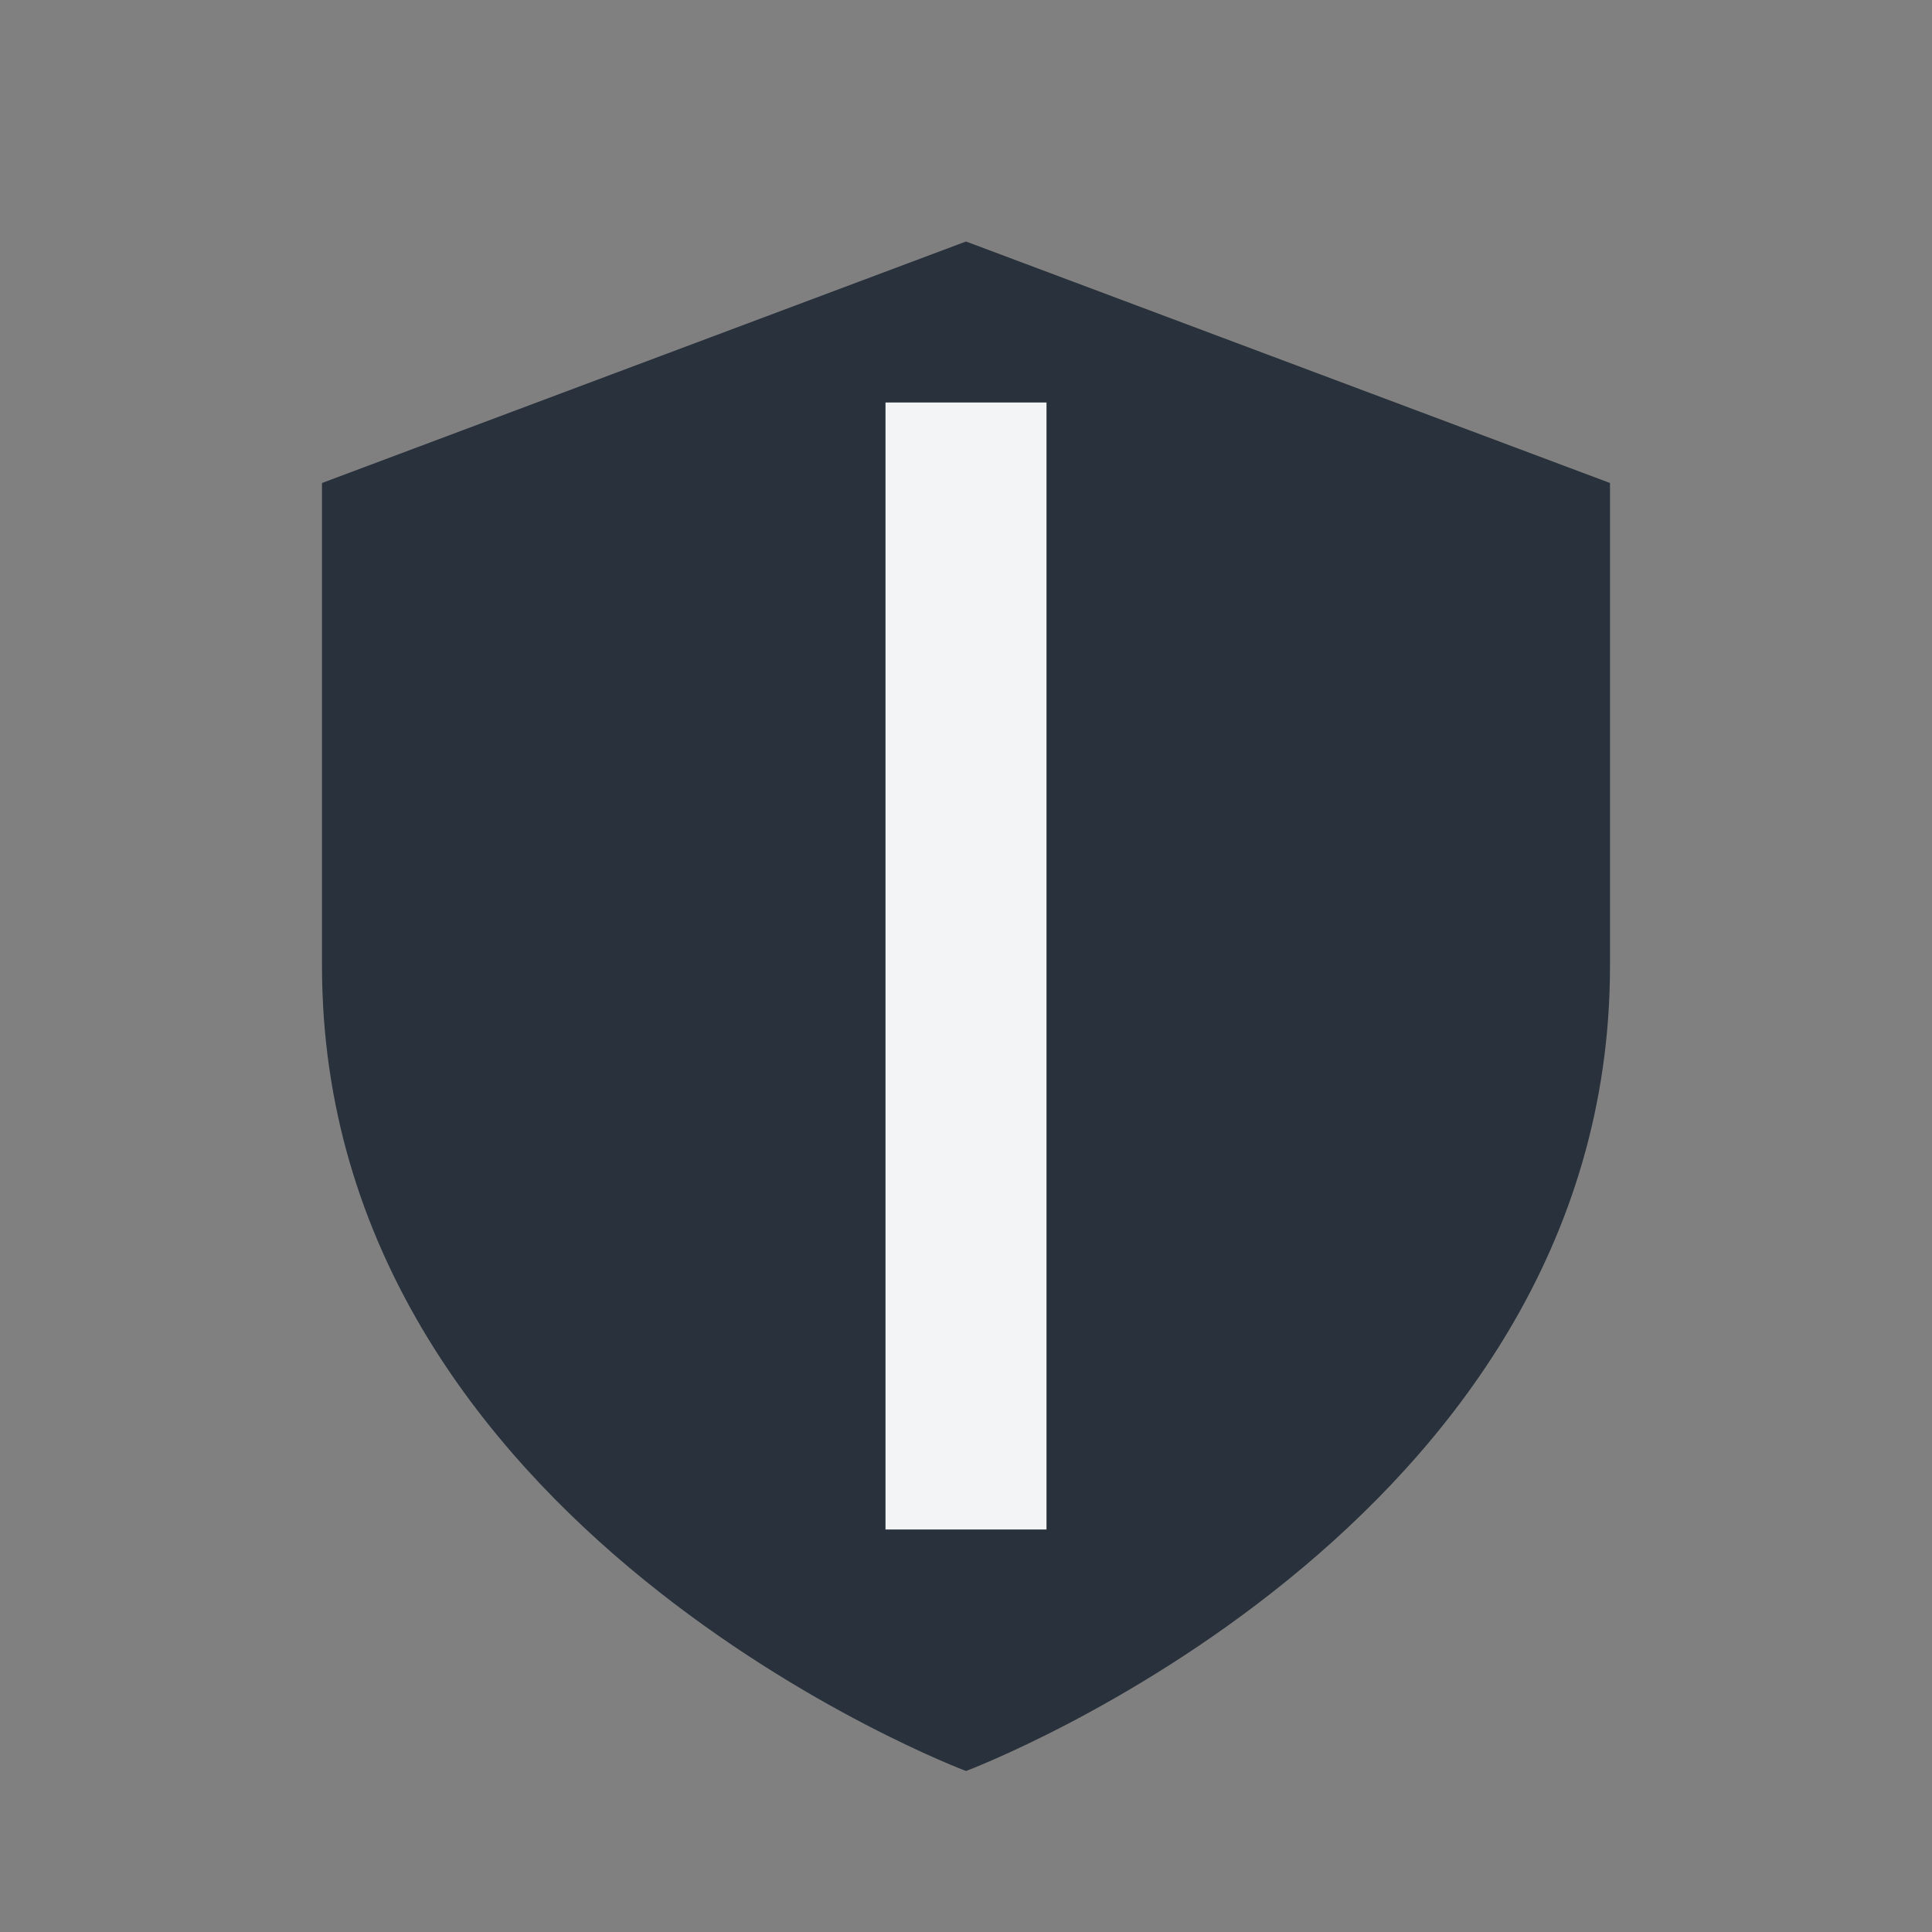 <?xml version="1.0" encoding="UTF-8"?>
<svg xmlns="http://www.w3.org/2000/svg" width="24" height="24" viewBox="0 0 24 24"><rect x="0" y="0" width="24" height="24" fill="#808080" stroke="none"/><path d="M4 6l8-3 8 3v6c0 7-8 10-8 10S4 19 4 12z" fill="#29323C"/><path d="M12 5v14" stroke="#F3F4F6" stroke-width="2"/></svg>
